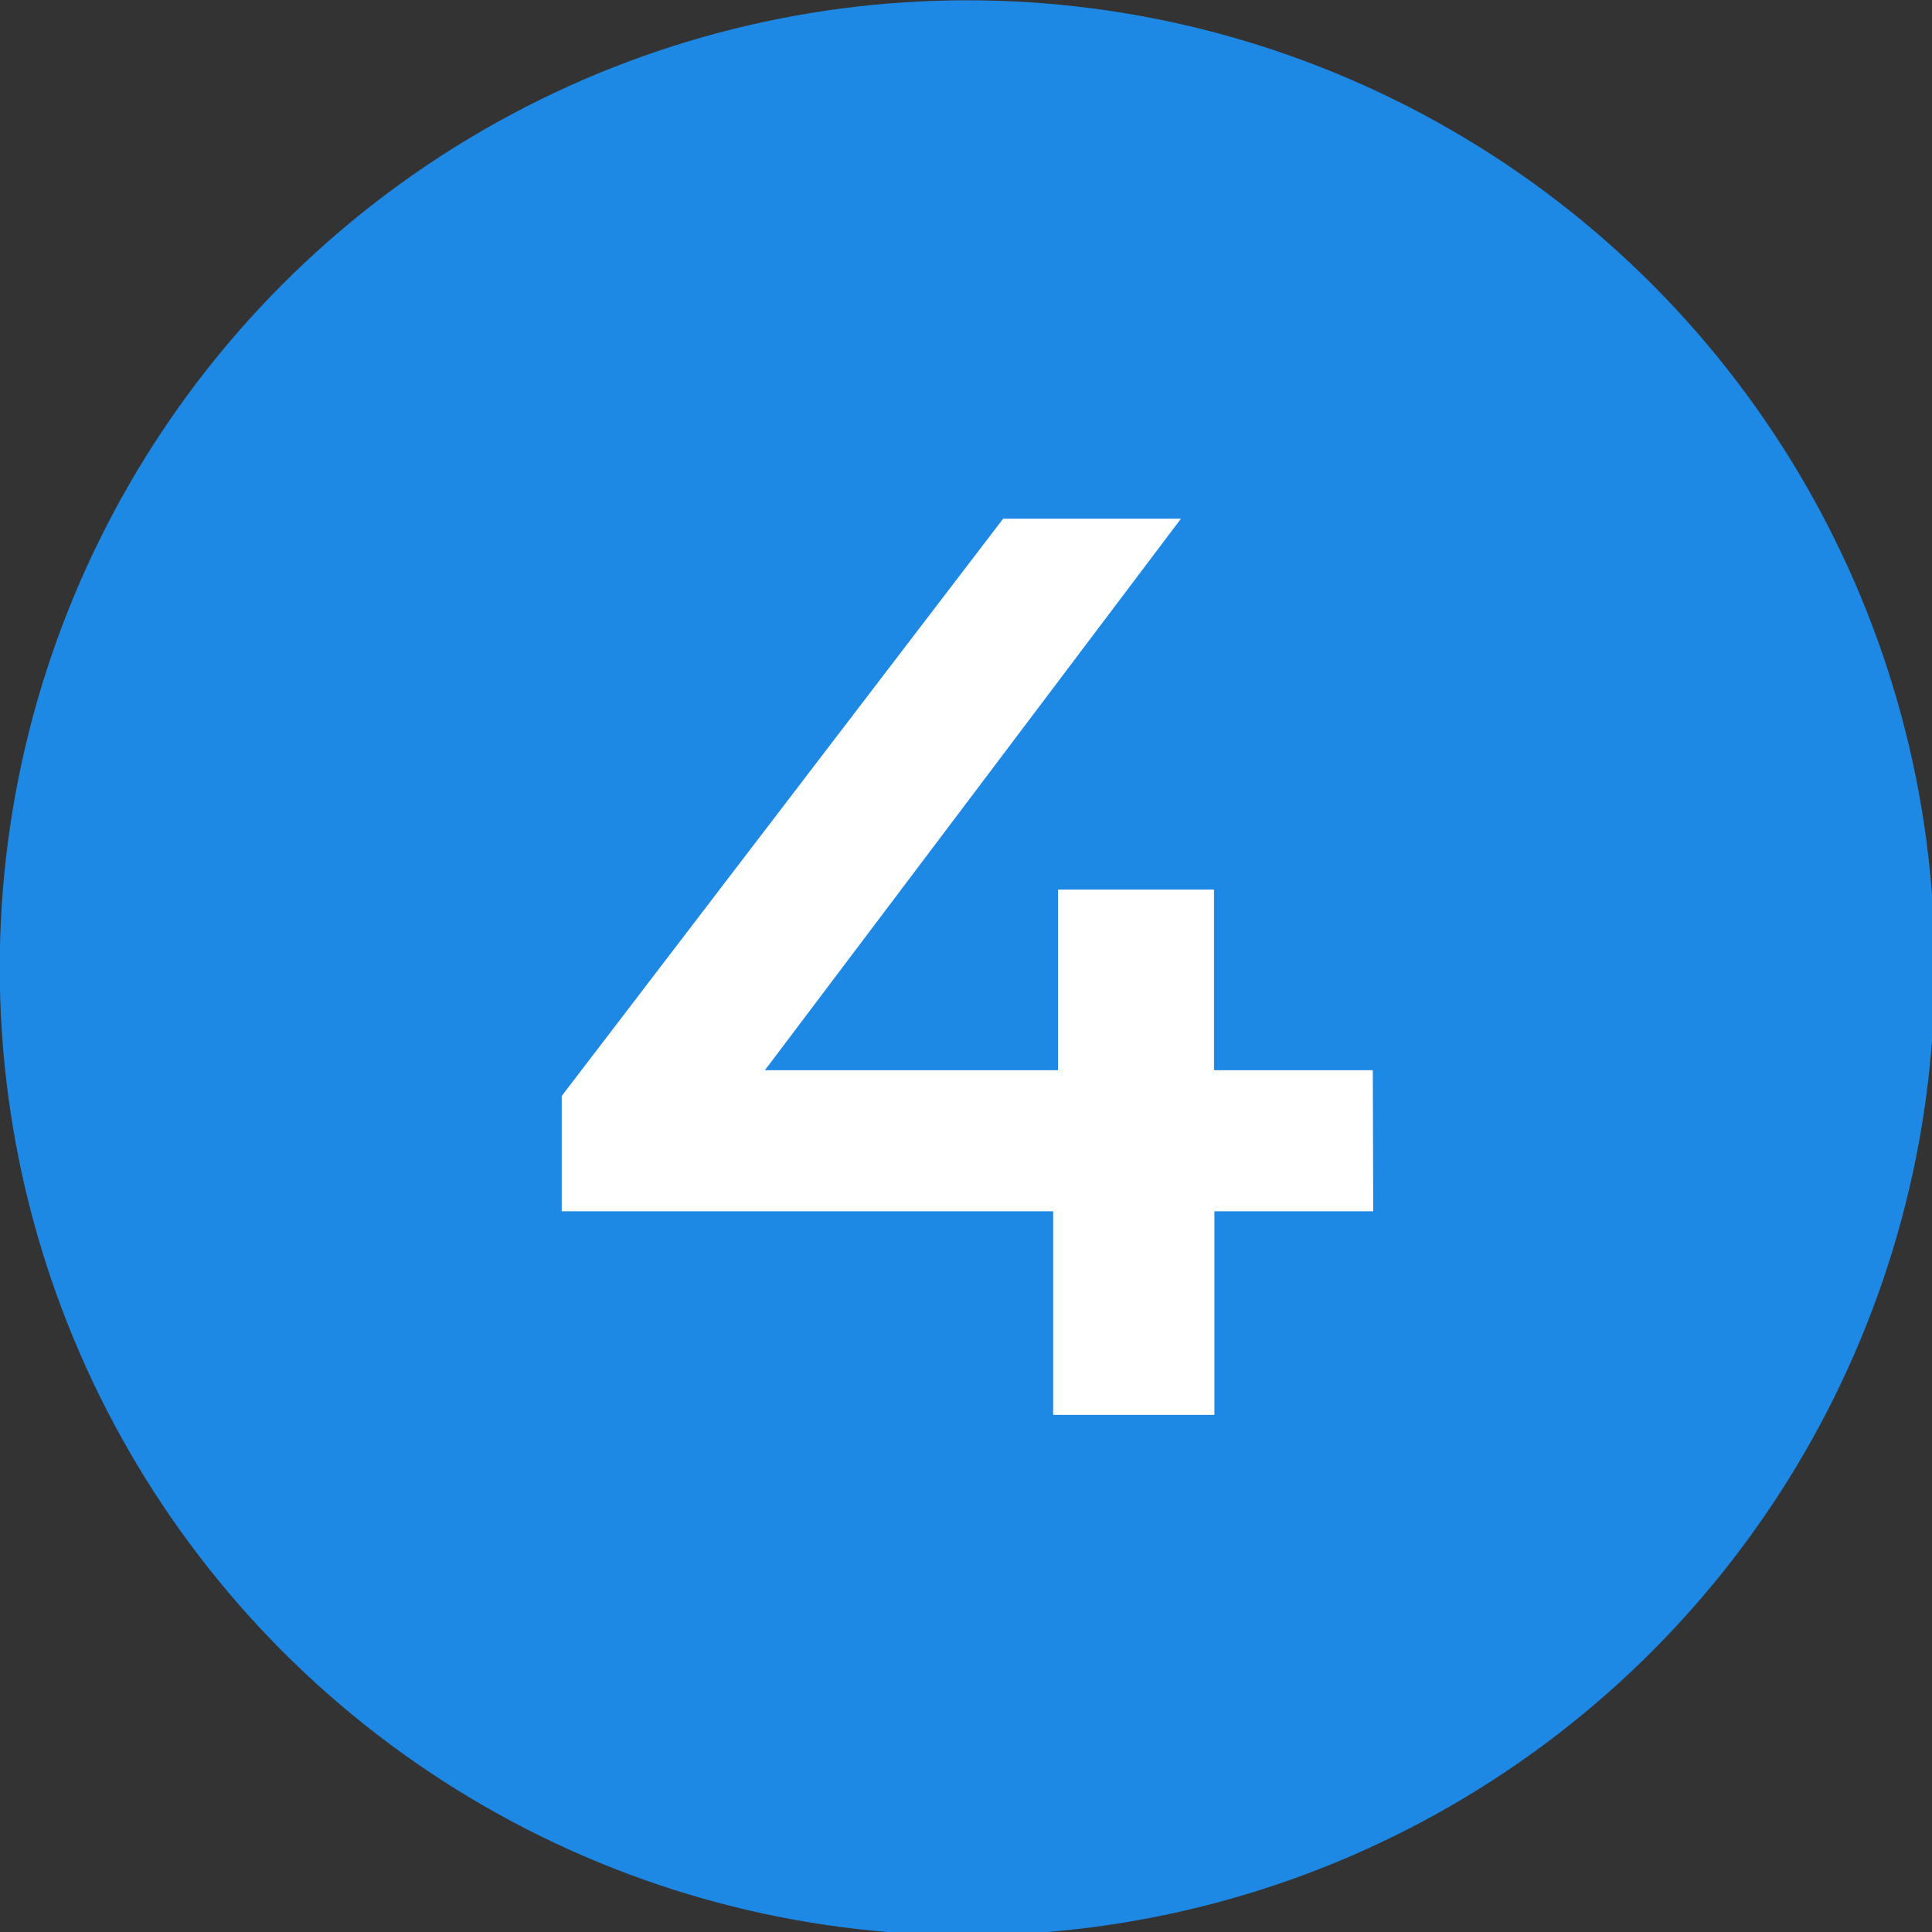 <svg version="1.1" viewBox="0 0 1.27 1.27" xmlns="http://www.w3.org/2000/svg" xmlns:cc="http://creativecommons.org/ns#" xmlns:dc="http://purl.org/dc/elements/1.1/" xmlns:rdf="http://www.w3.org/1999/02/22-rdf-syntax-ns#">
<rect x="0" y="0" width="1.27" height="1.27" fill="#333333" stroke="none"/>
<title>Four</title>
<g transform="matrix(.265 0 0 .265 -.165 -.012)" stroke-width="3.78">
<circle cx="3.022" cy="2.446" r="2.4" fill="#1e88e5"/>
<g transform="translate(-56.657 -273.86)" fill="#fff" style="font-feature-settings:normal;font-variant-caps:normal;font-variant-ligatures:normal;font-variant-numeric:normal" aria-label="4">
<path d="m60.686 276.91h-0.394v0.505h-0.4v-0.505h-1.219v-0.286l1.095-1.432h0.441l-1.032 1.368h0.727v-0.448h0.387v0.448h0.394z" fill="#fff" stroke-width="1" style="font-feature-settings:normal;font-variant-caps:normal;font-variant-ligatures:normal;font-variant-numeric:normal"/>
</g>
</g>
</svg>
